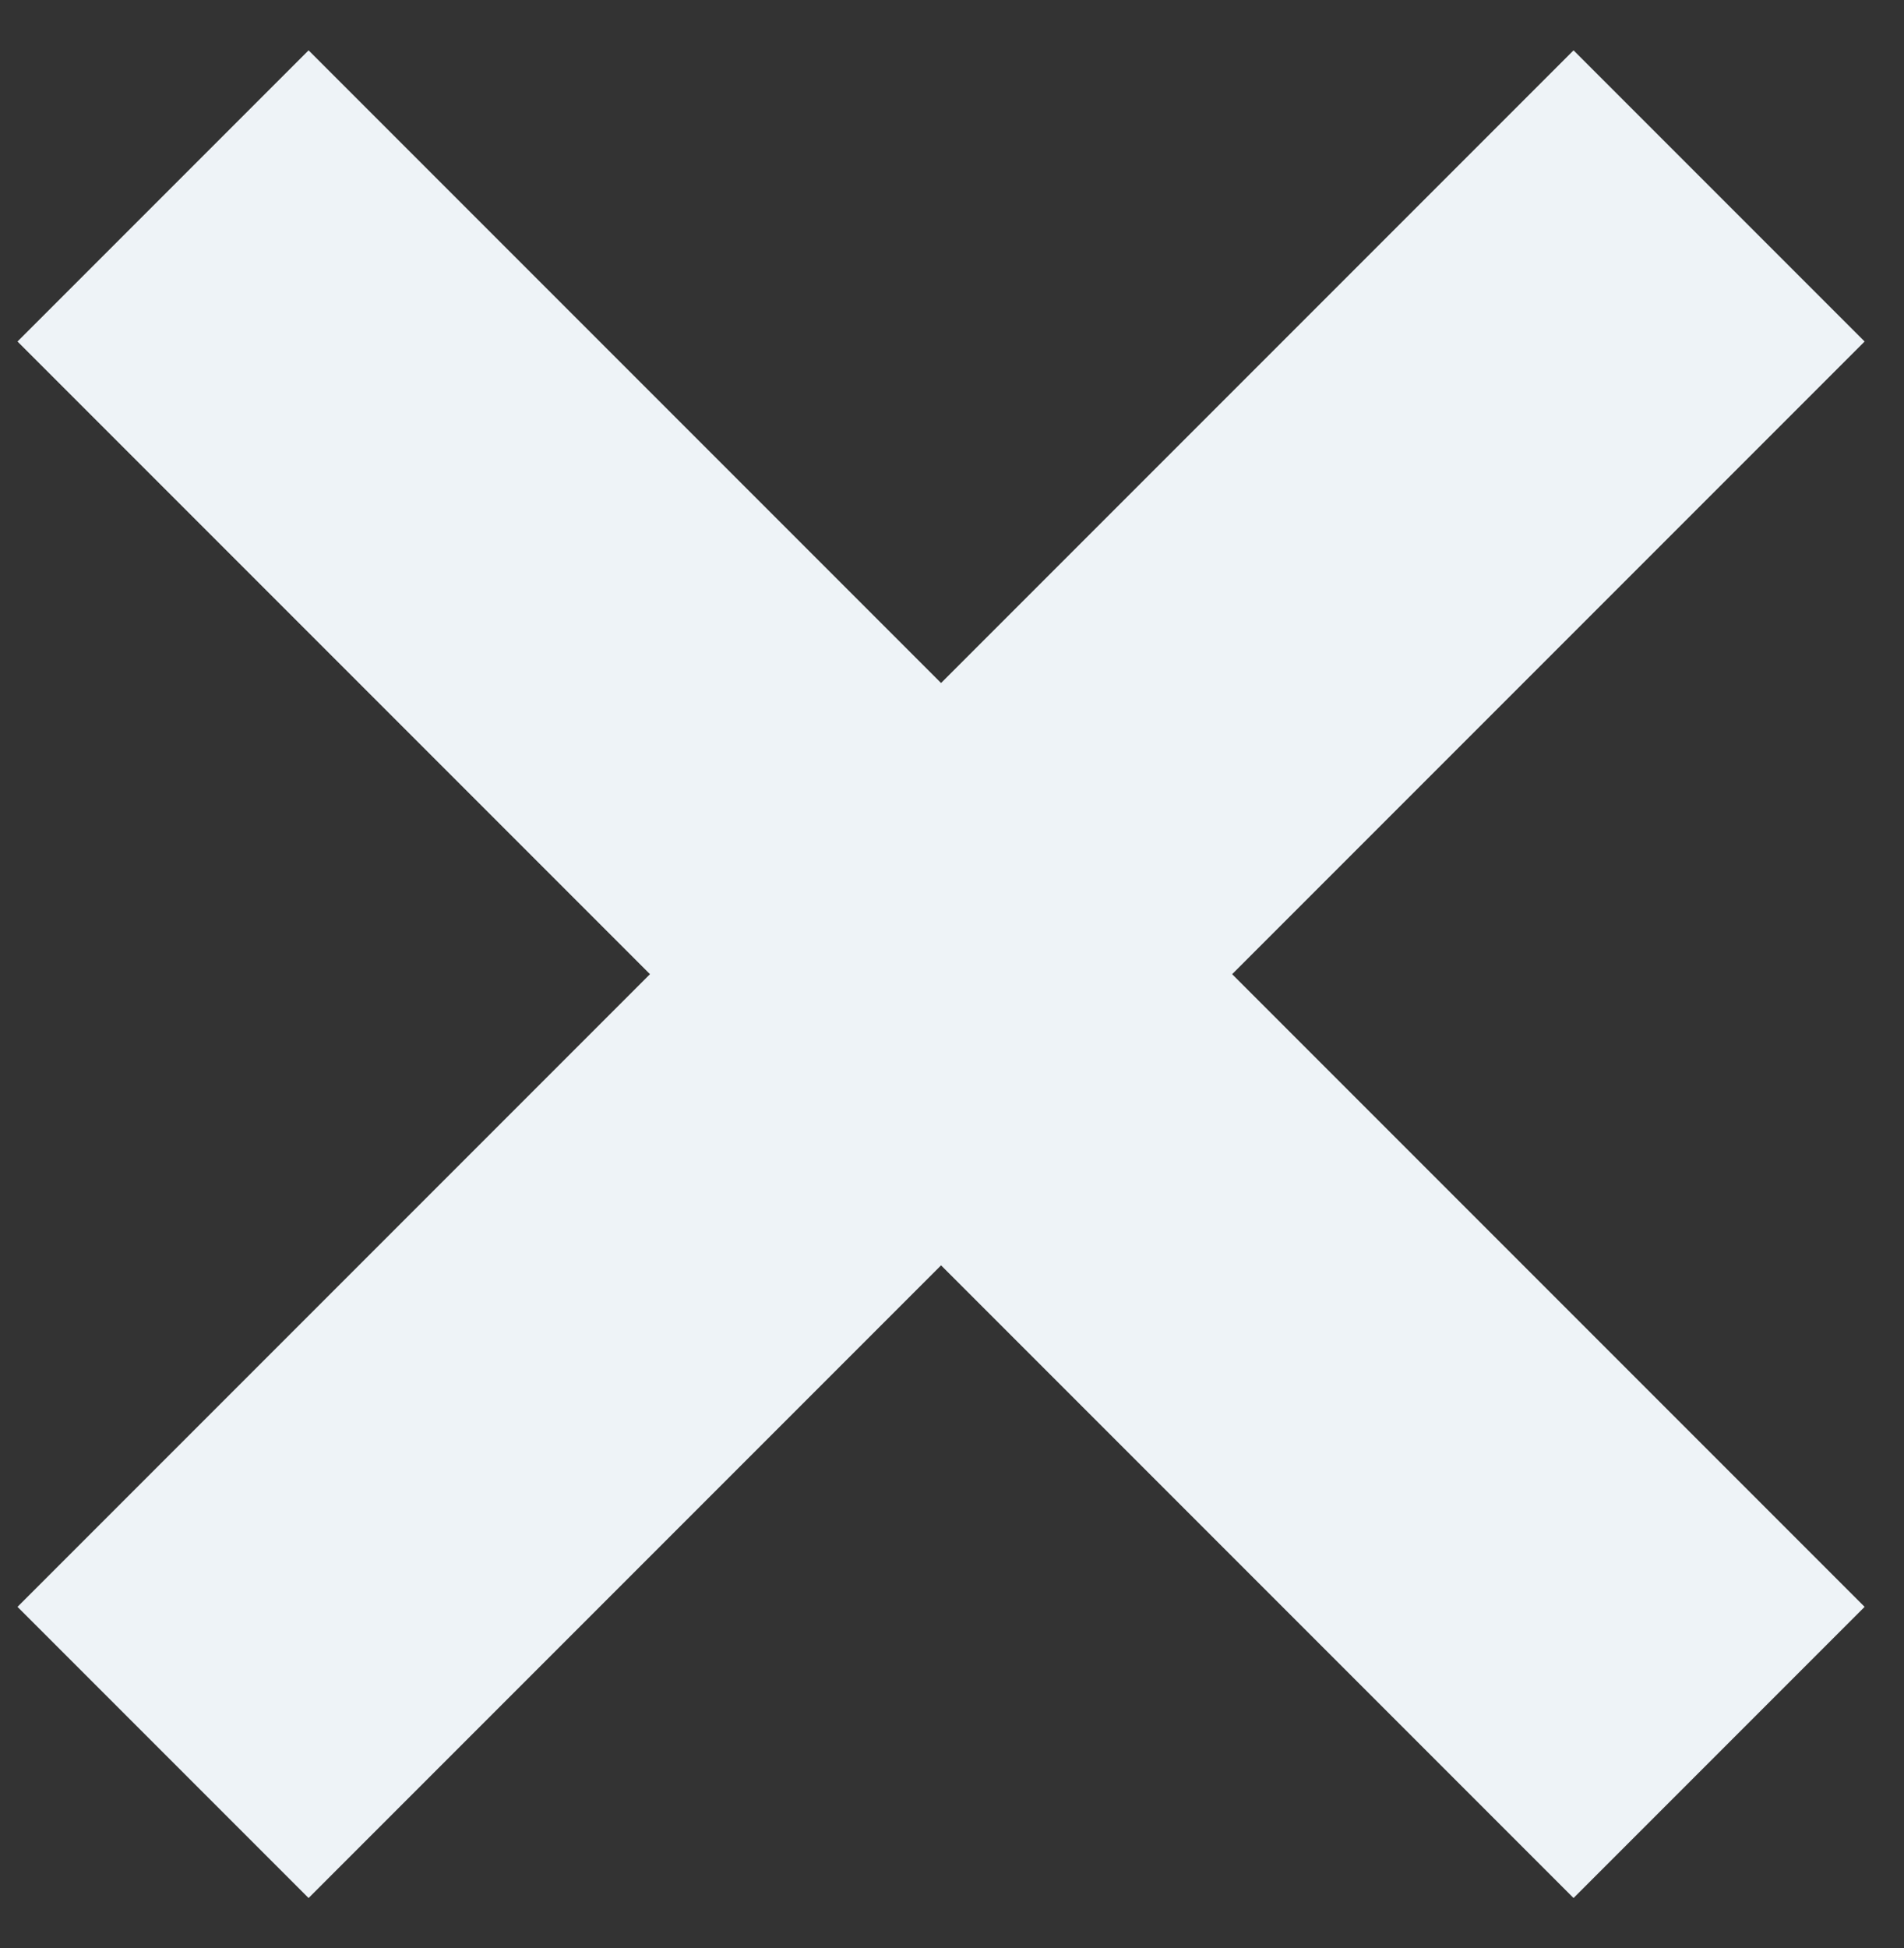 <?xml version="1.0" encoding="utf-8"?>
<!-- Generator: Adobe Illustrator 25.2.1, SVG Export Plug-In . SVG Version: 6.00 Build 0)  -->
<svg version="1.1" id="Layer_1" xmlns="http://www.w3.org/2000/svg" xmlns:xlink="http://www.w3.org/1999/xlink" x="0px" y="0px"
	 width="87px" height="89px" viewBox="0 0 87 89" style="enable-background:new 0 0 87 89;" xml:space="preserve">
<rect x="0" y="0" width="87" height="89" fill="#333333" stroke="none"/>
<style type="text/css">
	.st0{fill:#EEF3F7;}
</style>
<polygon class="st0" points="85.2,15.6 71.9,2.3 43,31.2 14.1,2.3 0.8,15.6 29.7,44.5 0.8,73.4 14.1,86.7 43,57.8 71.9,86.7 
	85.2,73.4 56.3,44.5 "/>
</svg>
